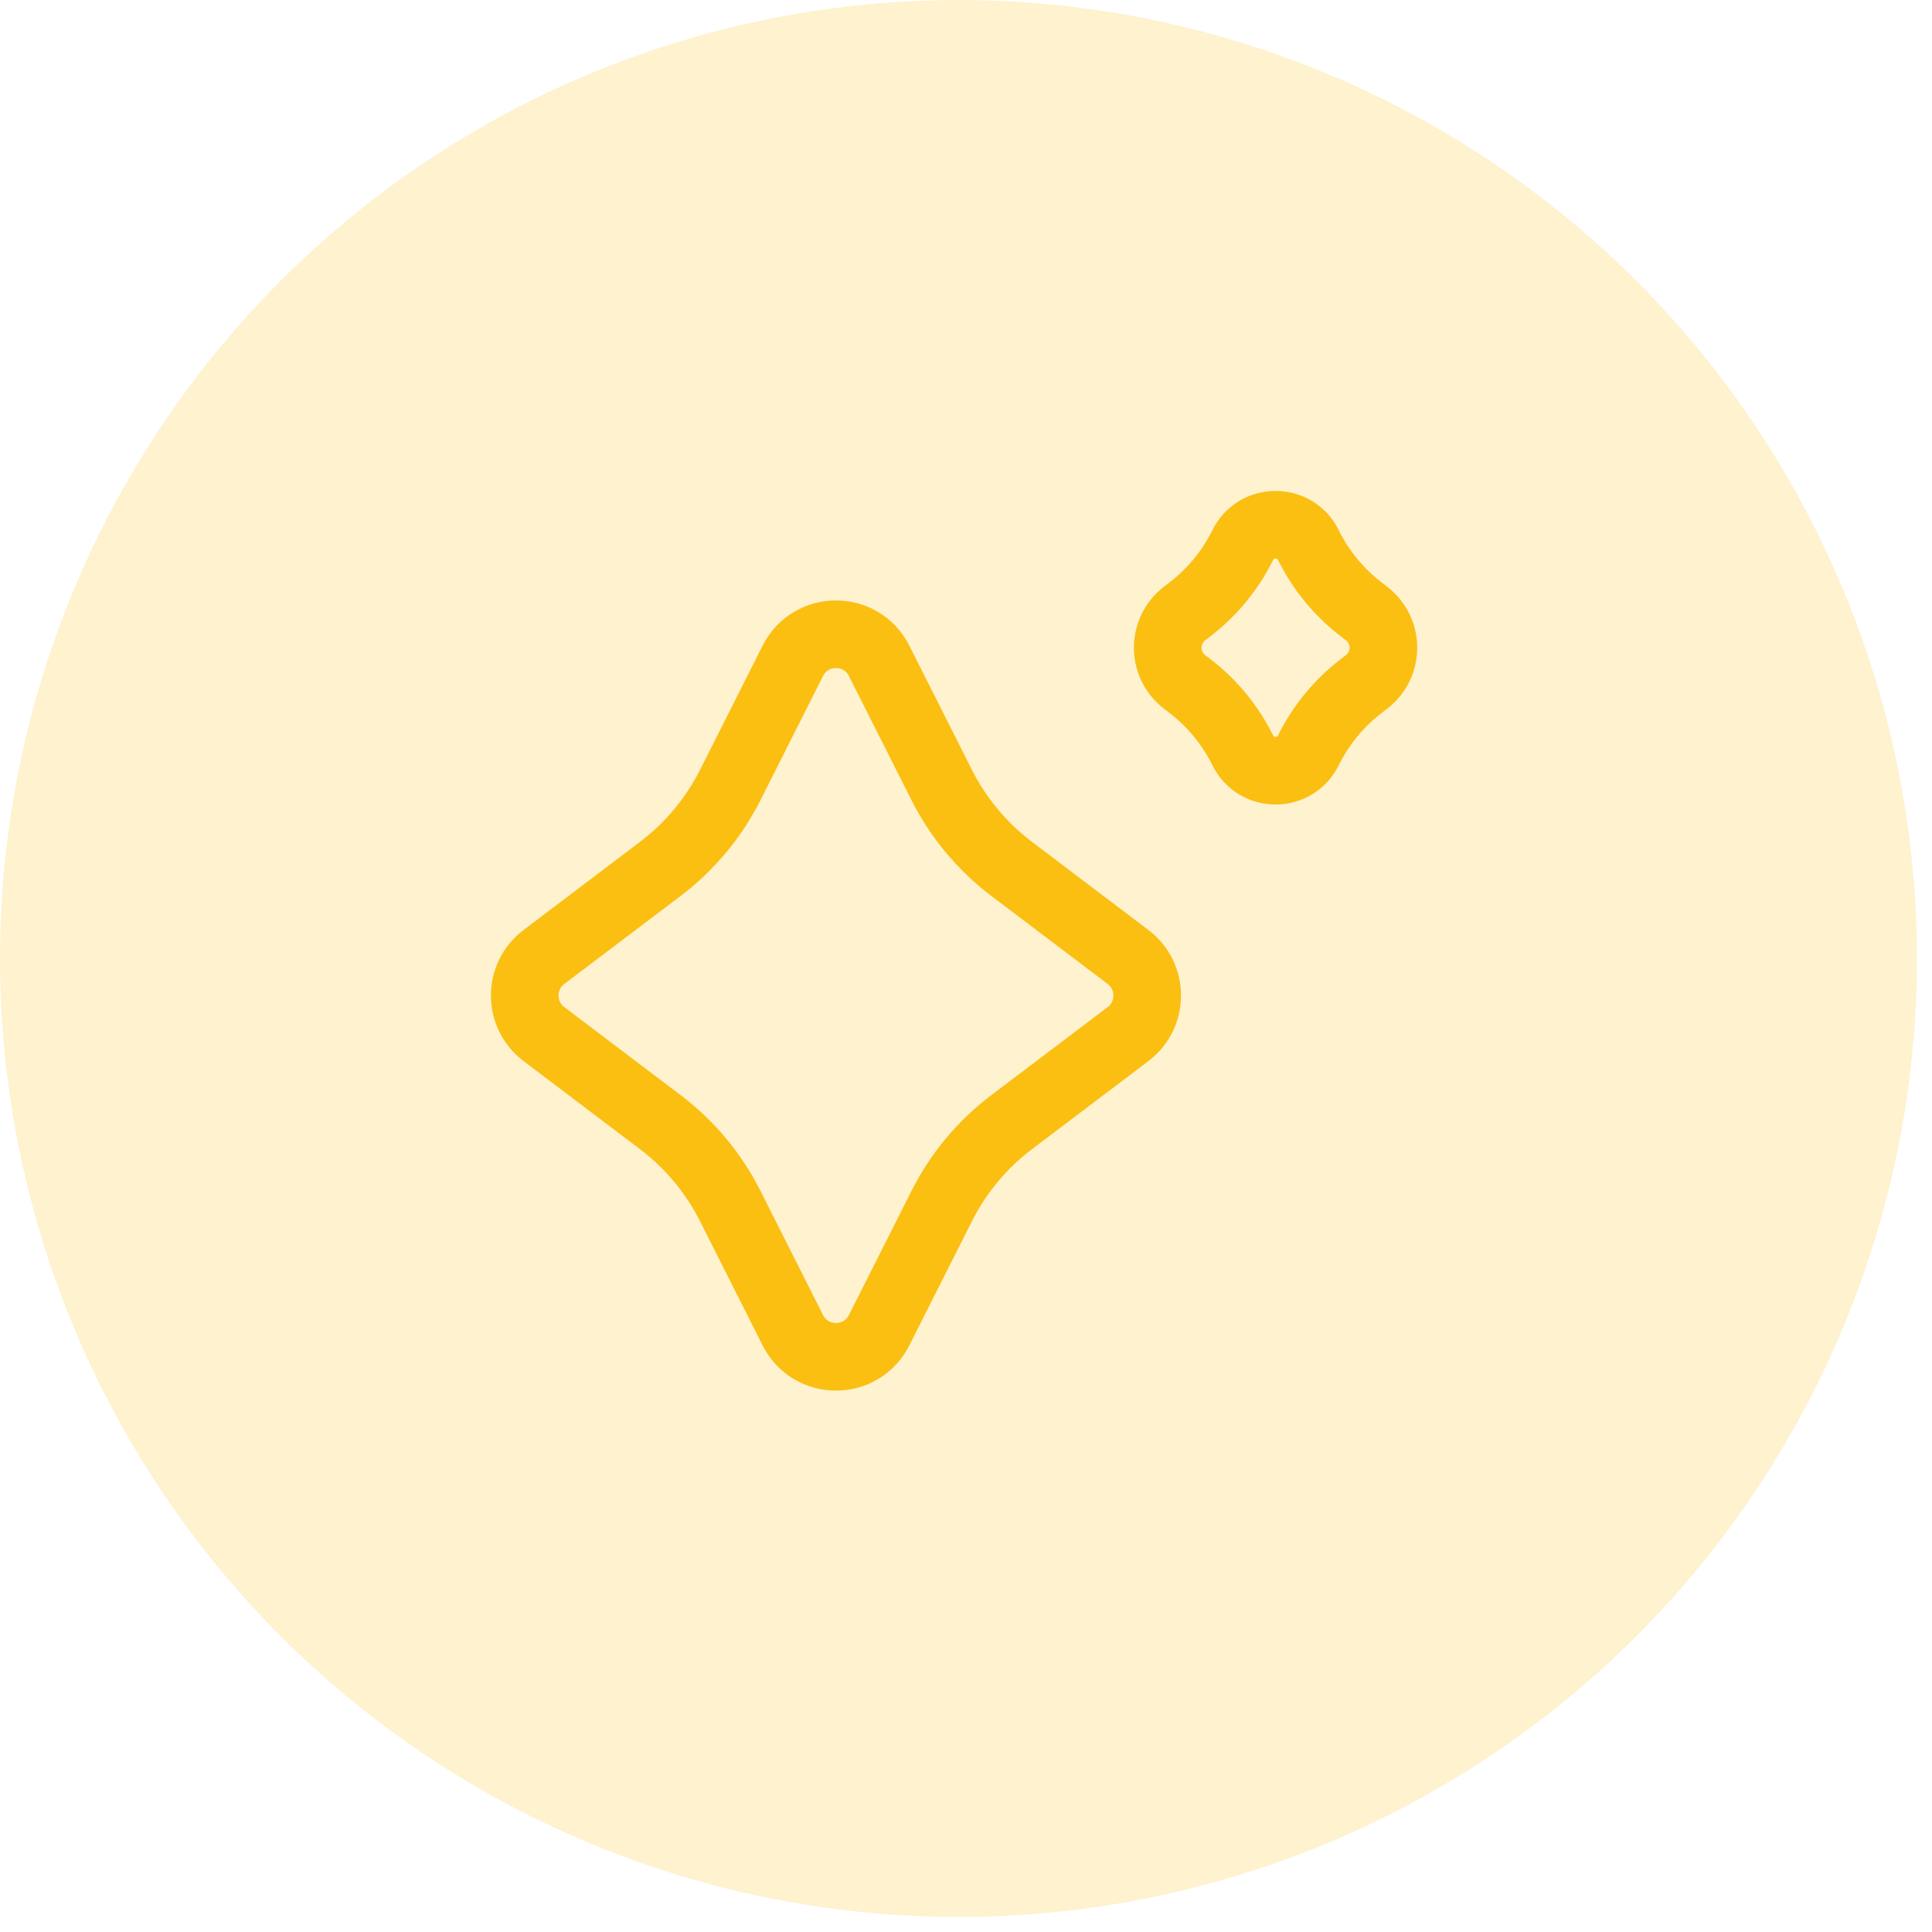 <svg width="81" height="81" viewBox="0 0 81 81" fill="none" xmlns="http://www.w3.org/2000/svg">
<circle opacity="0.2" cx="40.185" cy="40.185" r="40.185" fill="#FBBF12"/>
<path d="M33.24 55.77C33.989 57.255 36.109 57.255 36.857 55.77L39.482 50.564C40.178 49.183 41.18 47.98 42.413 47.048L47.295 43.353C48.365 42.542 48.365 40.933 47.295 40.123L42.413 36.428C41.18 35.495 40.178 34.292 39.482 32.912L36.857 27.705C36.109 26.221 33.989 26.221 33.24 27.705L30.616 32.912C29.92 34.292 28.918 35.495 27.685 36.428L22.803 40.123C21.732 40.933 21.732 42.542 22.803 43.353L27.685 47.048C28.918 47.98 29.92 49.183 30.616 50.564L33.24 55.77ZM52.101 31.455C52.665 32.597 54.293 32.597 54.857 31.455C55.375 30.407 56.125 29.491 57.051 28.776L57.297 28.586C58.234 27.863 58.234 26.449 57.297 25.725L57.051 25.535C56.125 24.82 55.375 23.904 54.857 22.856C54.293 21.715 52.665 21.715 52.101 22.856C51.583 23.904 50.833 24.82 49.907 25.535L49.66 25.725C48.724 26.449 48.724 27.863 49.66 28.586L49.907 28.776C50.833 29.491 51.583 30.407 52.101 31.455Z" stroke="#FBBF12" stroke-width="2.835" stroke-linejoin="round"/>
</svg>

